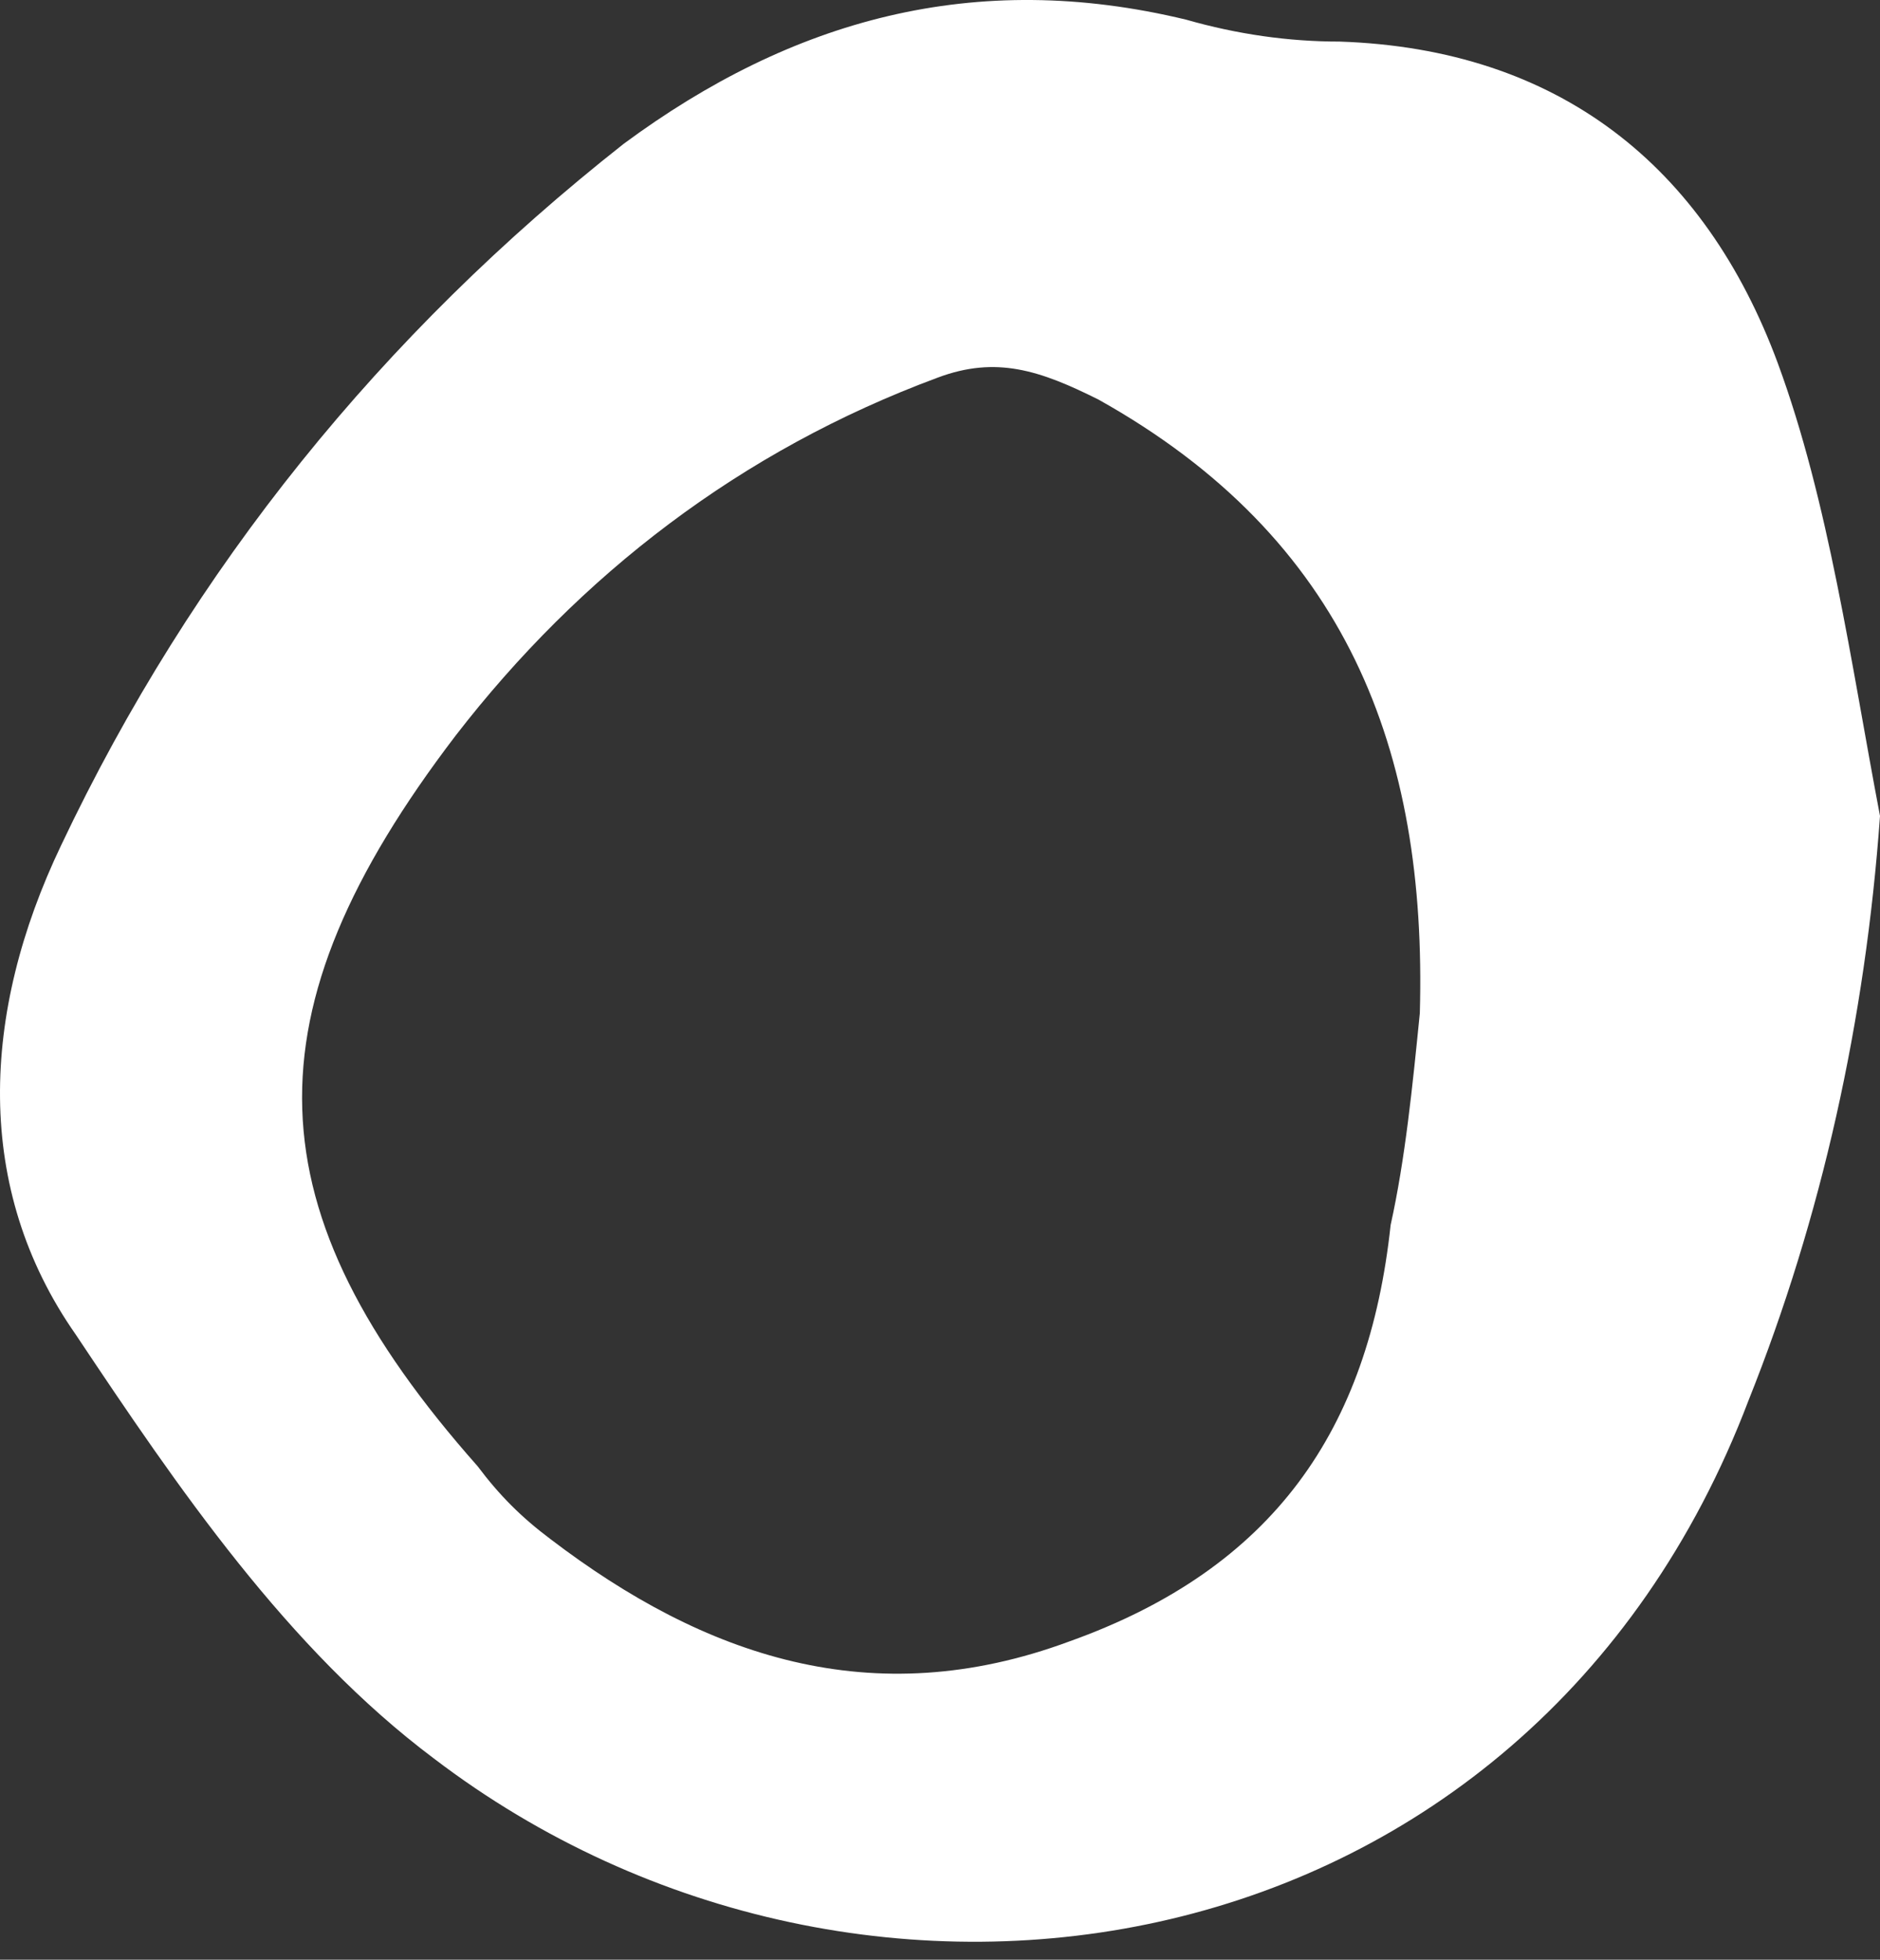 <?xml version="1.0" encoding="UTF-8"?> <svg xmlns="http://www.w3.org/2000/svg" width="71" height="74" viewBox="0 0 71 74" fill="none"><rect x="0" y="0" width="71" height="74" fill="#333333" stroke="none"/> <path d="M71 30.811C70.448 38.535 68.793 45.983 66.035 52.88C57.759 74.672 32.656 78.81 16.38 66.397C10.863 62.259 6.725 56.19 2.863 50.397C-0.999 44.88 -0.723 38.259 2.311 31.914C7.277 21.432 14.449 12.604 23.552 5.432C29.897 0.742 36.794 -1.189 44.794 0.742C46.724 1.294 48.656 1.57 50.587 1.57C58.862 1.846 64.379 6.26 67.138 13.708C69.069 18.949 69.897 25.018 71 30.811ZM53.621 38.259C53.897 28.328 50.862 20.328 41.483 15.087C39.276 13.984 37.621 13.432 35.414 14.259C27.966 17.018 21.897 21.708 17.208 27.776C9.208 38.259 9.484 45.707 18.035 55.362C18.863 56.466 19.69 57.293 20.794 58.121C26.587 62.535 32.932 64.742 40.38 61.983C48.104 59.224 51.69 53.983 52.518 46.259C53.069 43.776 53.345 41.018 53.621 38.259Z" fill="white"></path> </svg> 